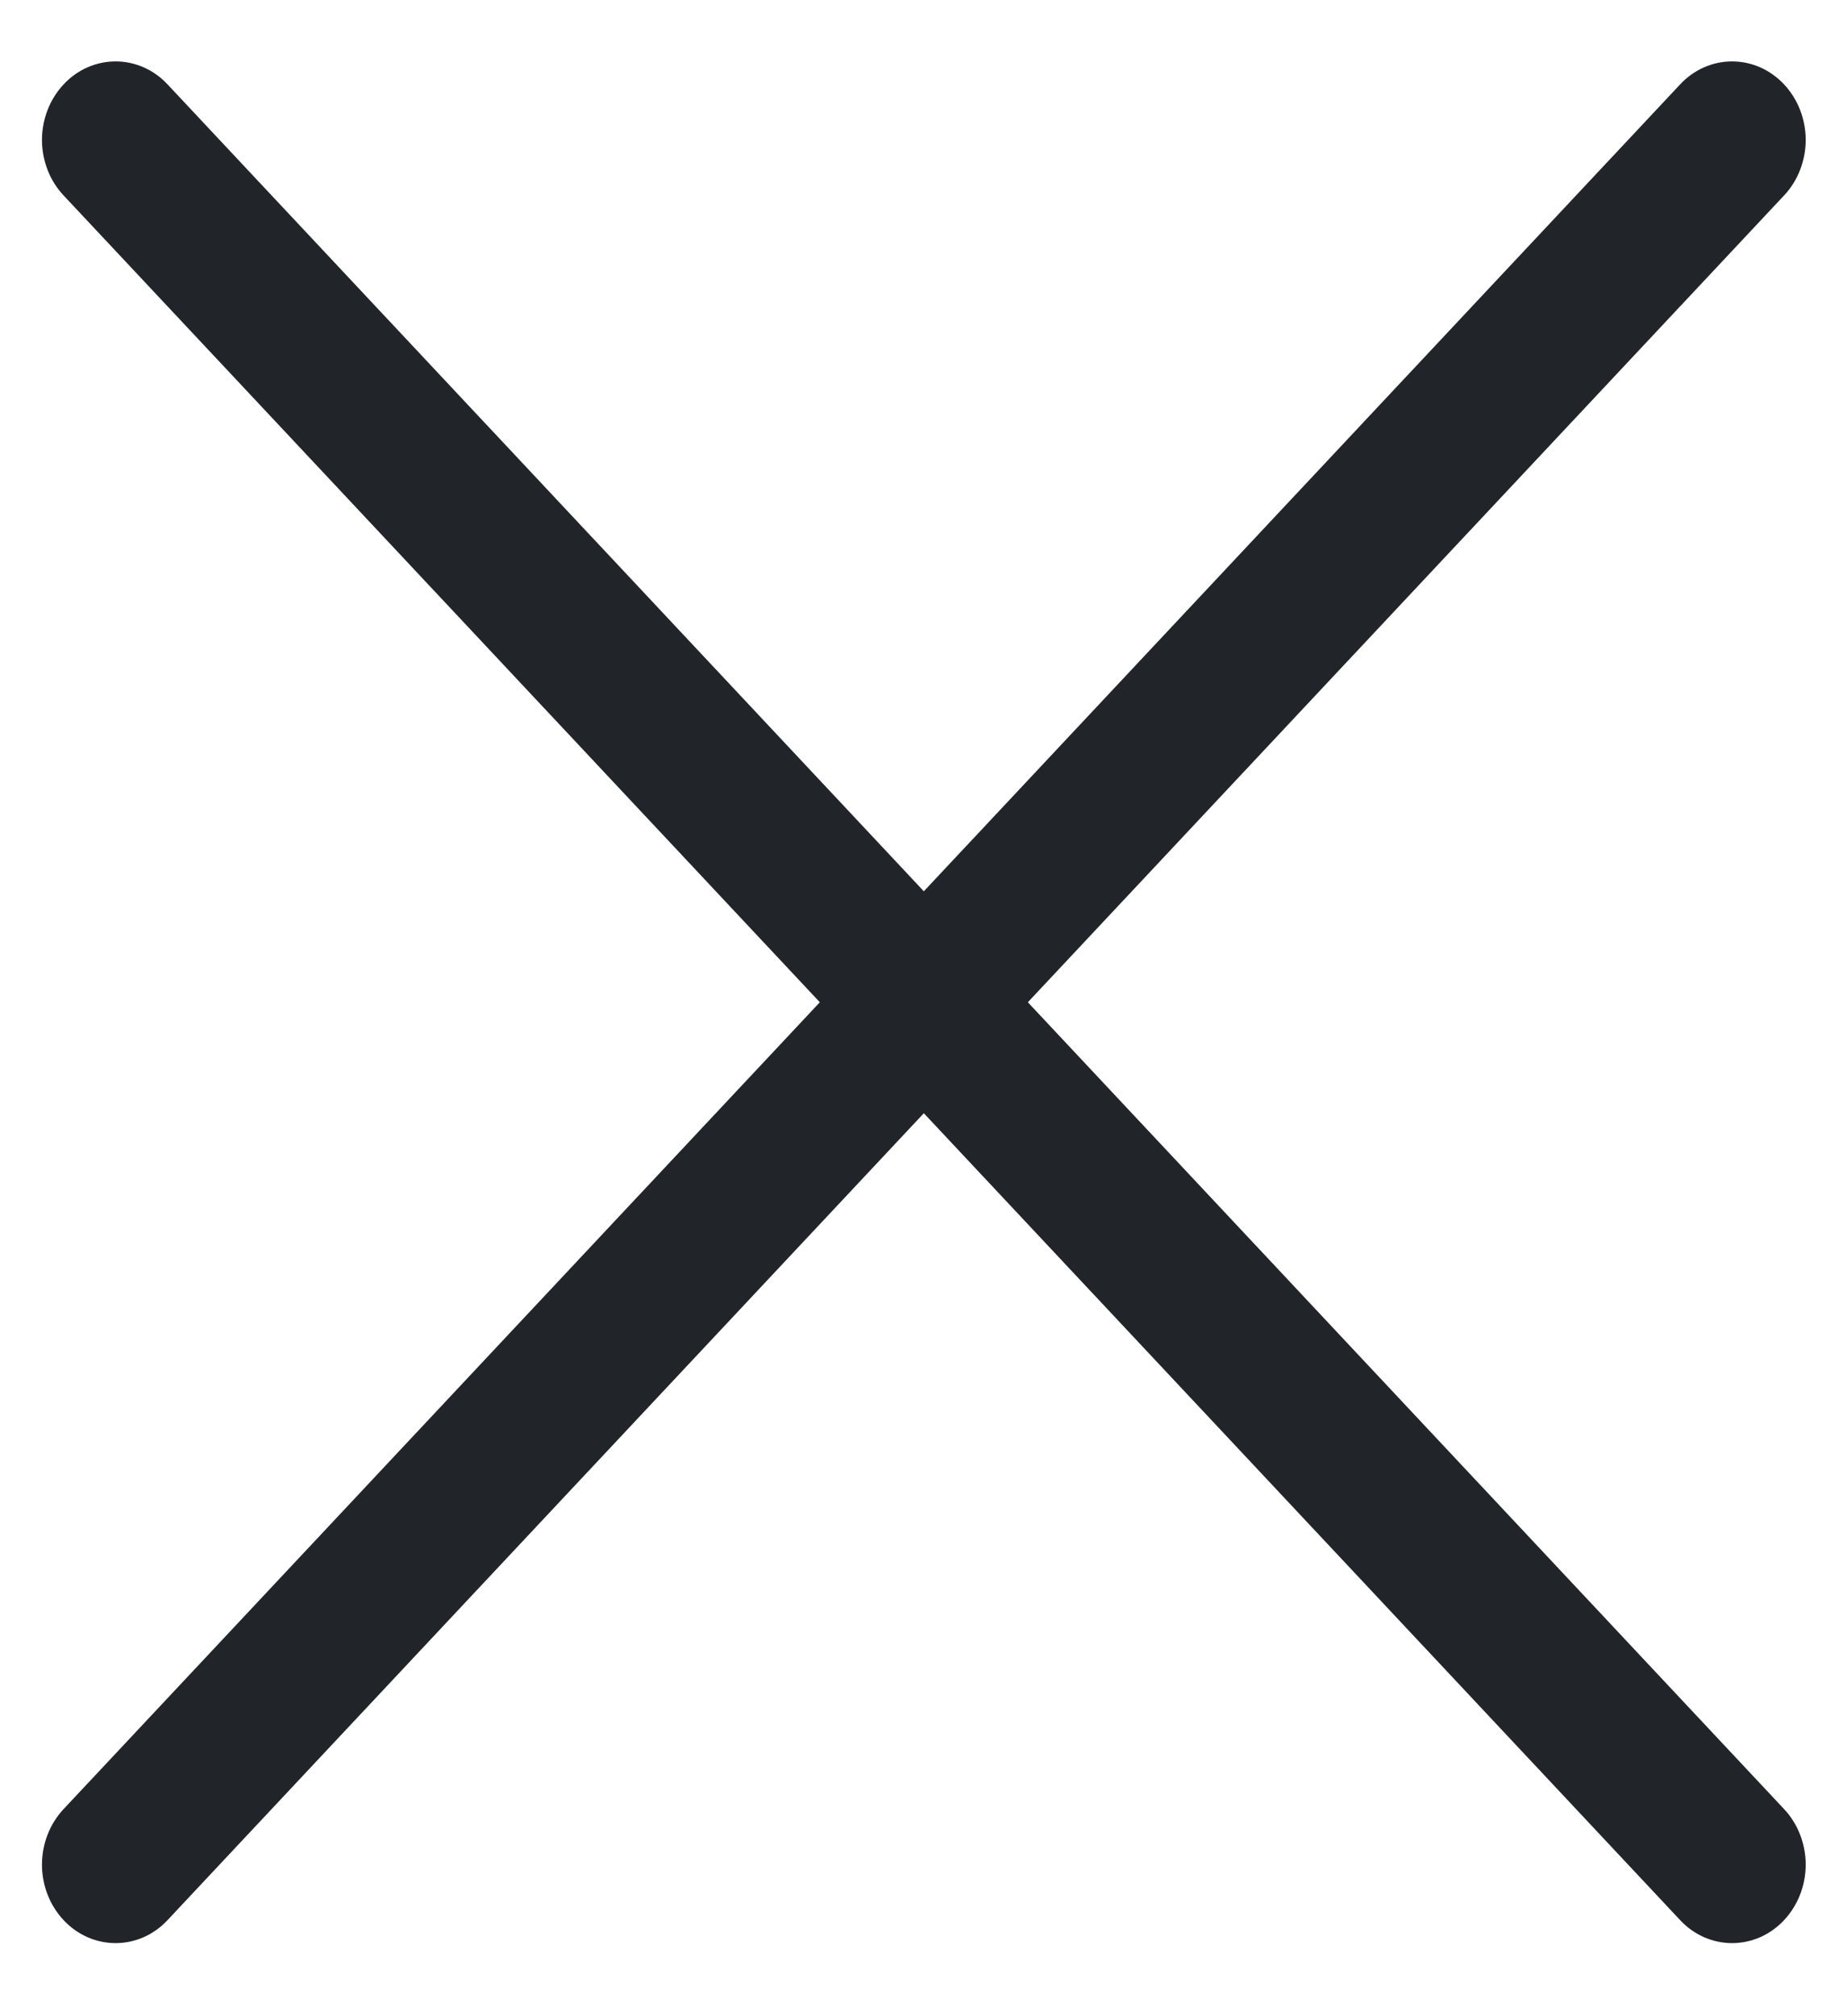 <svg xmlns="http://www.w3.org/2000/svg" width="22" height="24" viewBox="0 0 22 24" fill="none">
<path fill-rule="evenodd" clip-rule="evenodd" d="M21.251 1.005C21.332 1.092 21.397 1.195 21.441 1.308C21.485 1.422 21.508 1.543 21.508 1.666C21.508 1.789 21.485 1.91 21.441 2.023C21.397 2.137 21.332 2.24 21.251 2.326L1.996 22.856C1.832 23.032 1.609 23.13 1.377 23.13C1.144 23.13 0.921 23.032 0.757 22.856C0.593 22.681 0.5 22.444 0.5 22.196C0.5 21.948 0.593 21.71 0.757 21.535L20.012 1.005C20.093 0.918 20.189 0.849 20.296 0.802C20.402 0.755 20.516 0.731 20.631 0.731C20.746 0.731 20.86 0.755 20.967 0.802C21.073 0.849 21.169 0.918 21.251 1.005Z" fill="#212529"/>
<path fill-rule="evenodd" clip-rule="evenodd" d="M0.757 1.005C0.676 1.092 0.611 1.195 0.567 1.308C0.523 1.422 0.5 1.543 0.5 1.666C0.5 1.789 0.523 1.91 0.567 2.023C0.611 2.137 0.676 2.24 0.757 2.326L20.012 22.856C20.176 23.032 20.399 23.13 20.631 23.13C20.864 23.13 21.087 23.032 21.251 22.856C21.415 22.681 21.508 22.444 21.508 22.196C21.508 21.948 21.415 21.71 21.251 21.535L1.996 1.005C1.915 0.918 1.819 0.849 1.712 0.802C1.606 0.755 1.492 0.731 1.377 0.731C1.262 0.731 1.148 0.755 1.041 0.802C0.935 0.849 0.838 0.918 0.757 1.005Z" fill="#212529"/>
</svg>